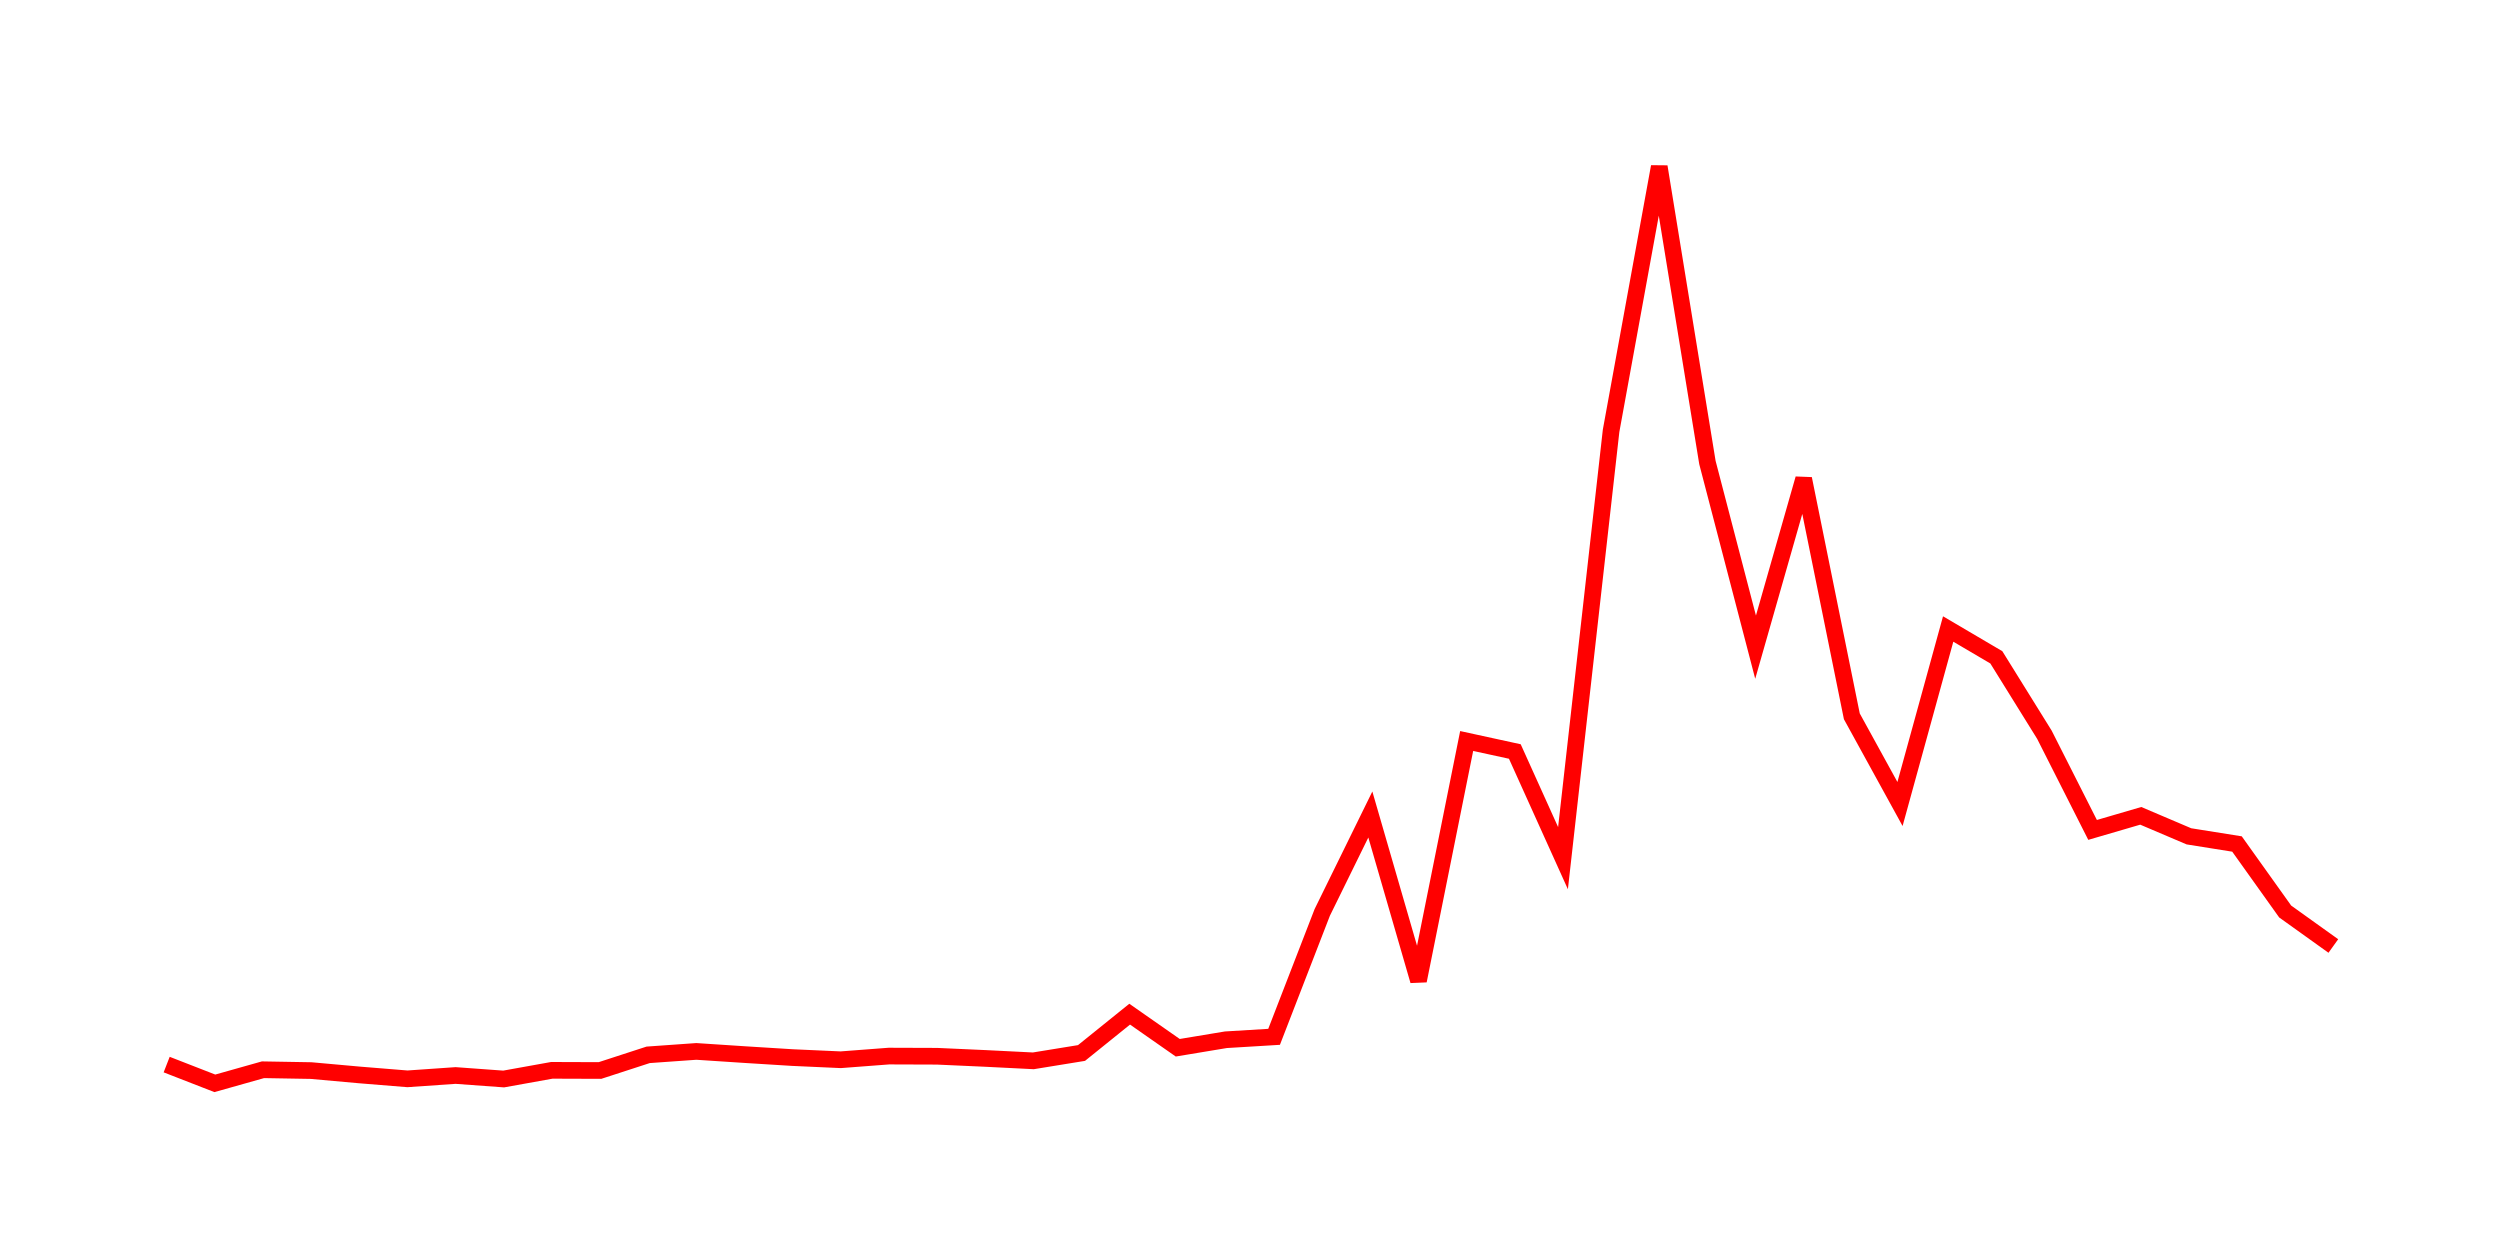 <svg width="300.0" height="150.0" xmlns="http://www.w3.org/2000/svg">
<polyline fill="none" stroke="red" stroke-width="2" points="20.00,127.75 25.78,130.00 31.56,128.37 37.33,128.47 43.11,128.99 48.89,129.46 54.67,129.06 60.44,129.48 66.22,128.44 72.00,128.46 77.78,126.58 83.56,126.17 89.33,126.55 95.11,126.91 100.89,127.17 106.67,126.73 112.44,126.75 118.22,127.01 124.00,127.30 129.78,126.36 135.56,121.70 141.33,125.73 147.11,124.77 152.89,124.42 158.67,109.49 164.44,97.74 170.22,117.69 176.00,88.92 181.78,90.18 187.56,102.98 193.33,51.70 199.11,20.00 204.89,55.50 210.67,77.66 216.44,57.45 222.22,85.96 228.00,96.48 233.78,75.48 239.56,78.88 245.33,88.17 251.11,99.59 256.89,97.90 262.67,100.36 268.44,101.28 274.22,109.38 280.00,113.52 " />
</svg>